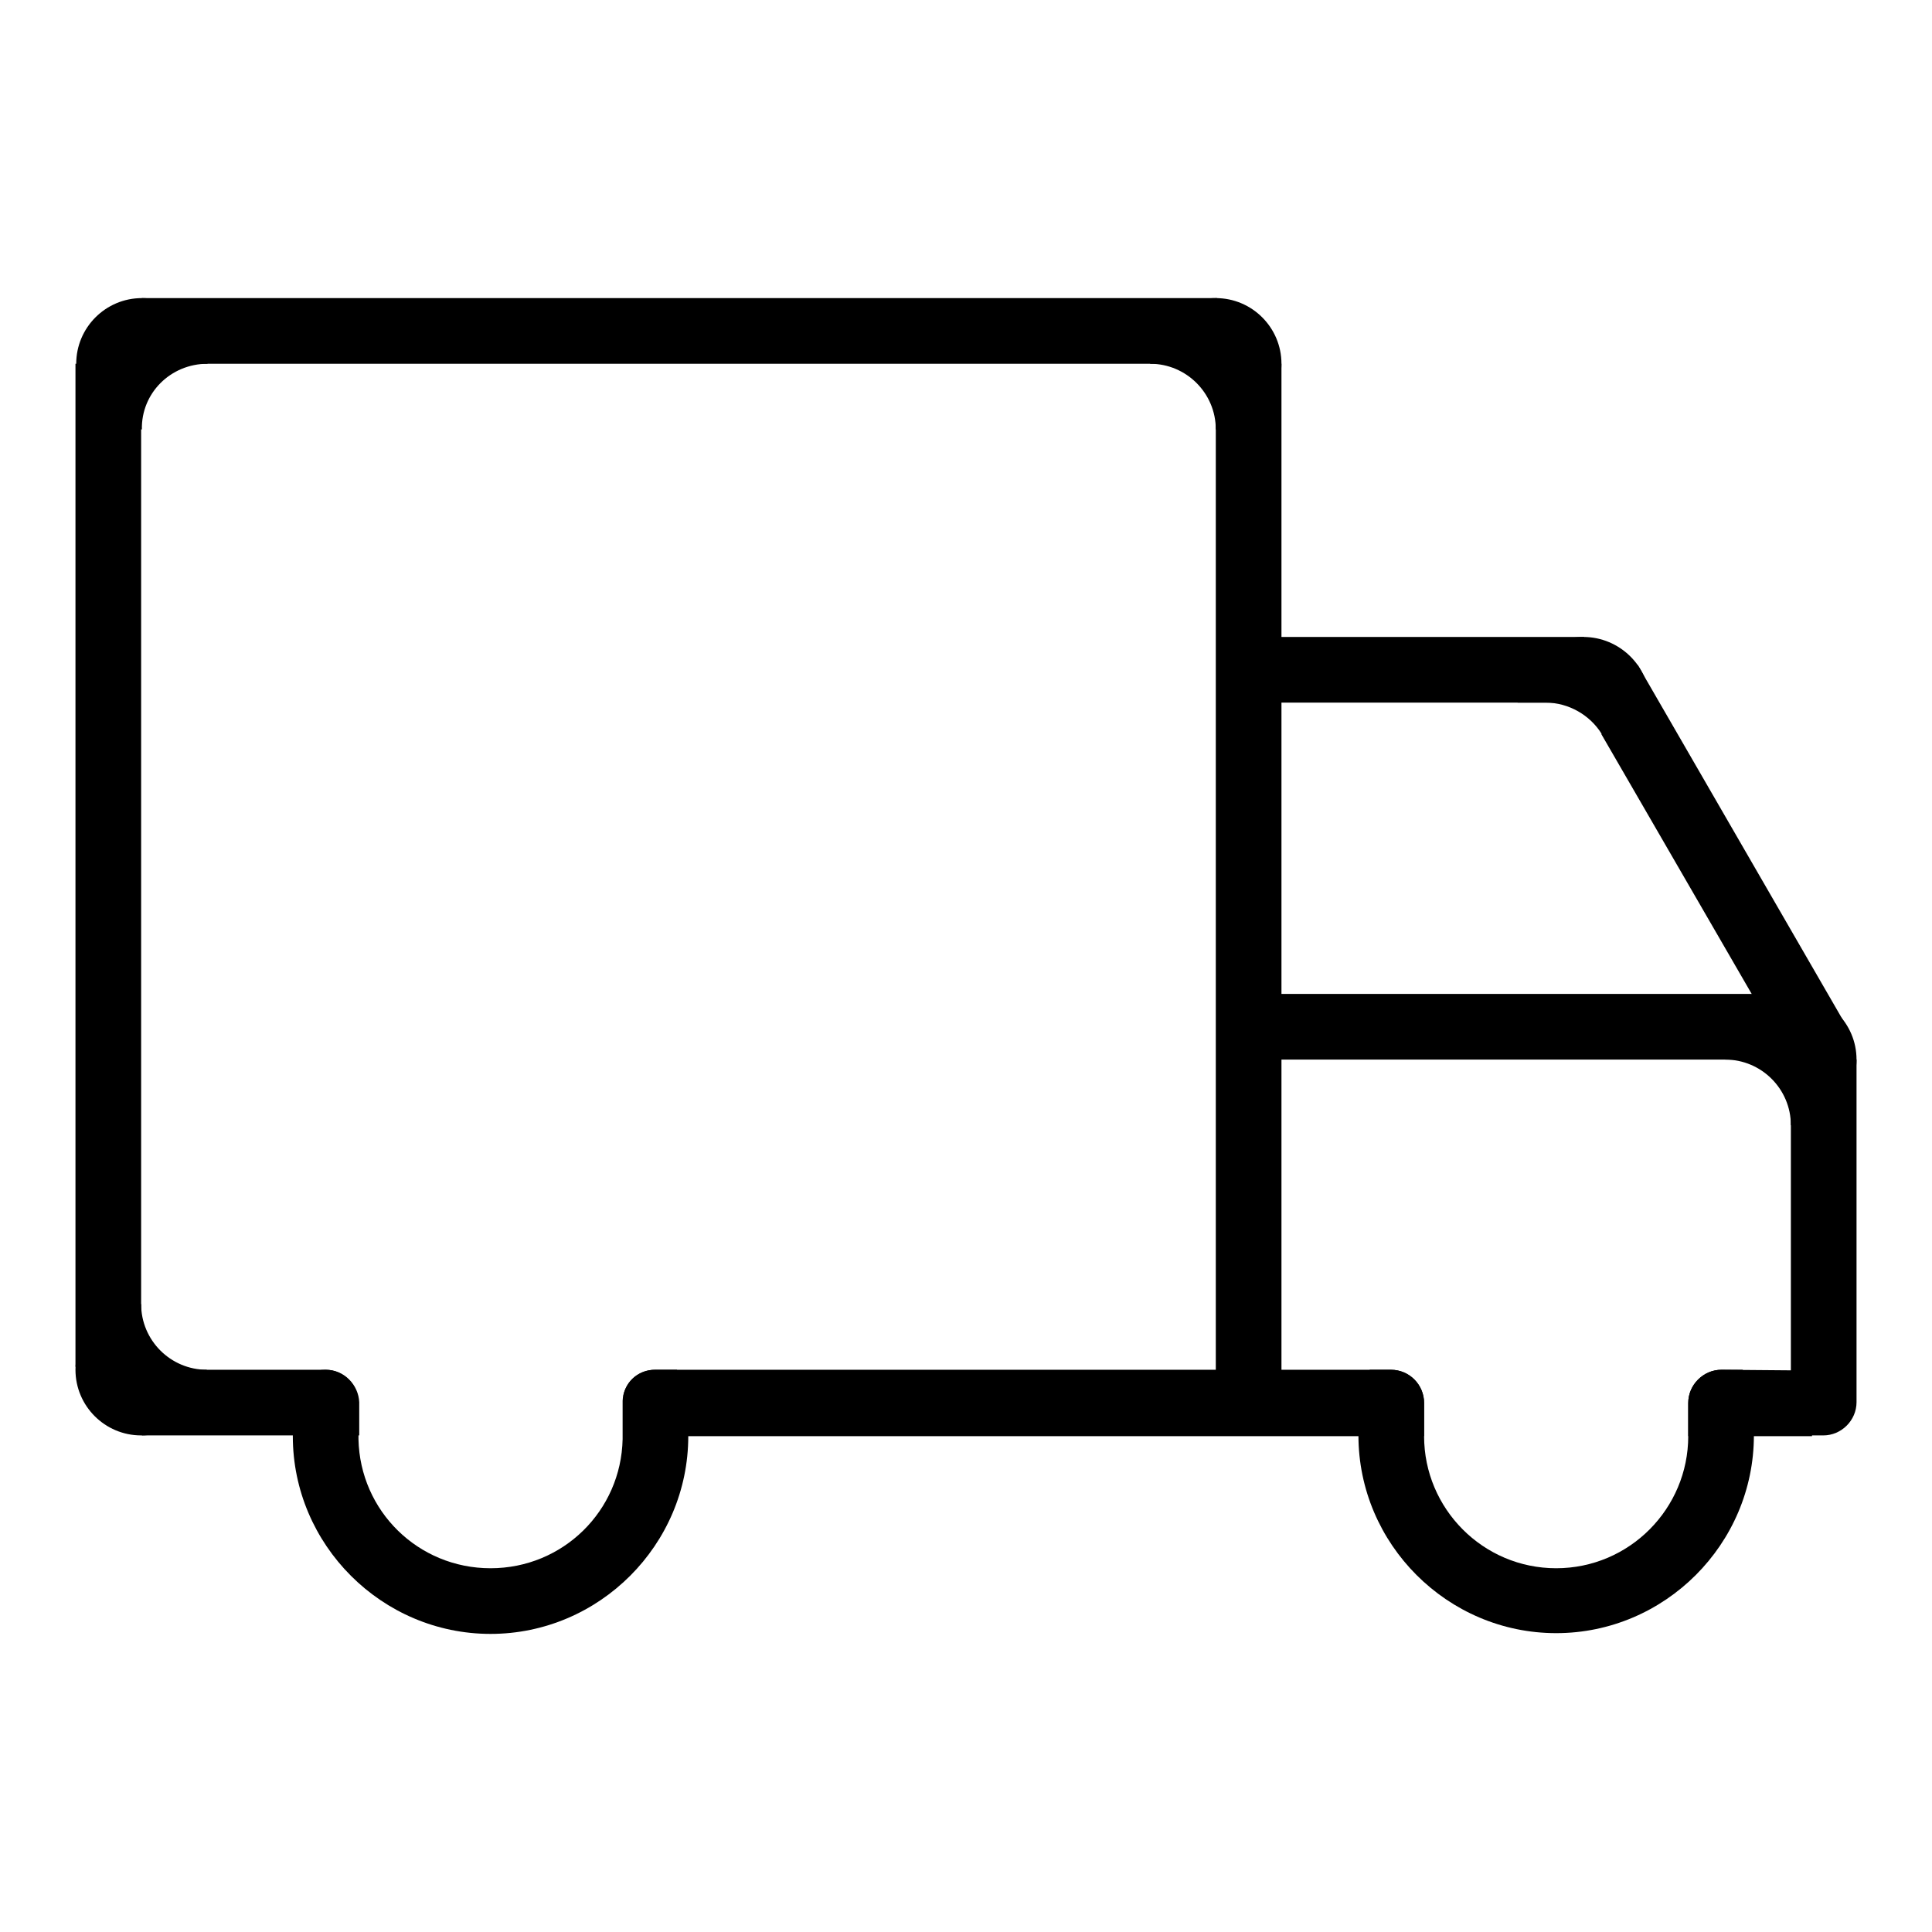 <?xml version="1.0" encoding="utf-8"?>
<!-- Svg Vector Icons : http://www.onlinewebfonts.com/icon -->
<!DOCTYPE svg PUBLIC "-//W3C//DTD SVG 1.1//EN" "http://www.w3.org/Graphics/SVG/1.1/DTD/svg11.dtd">
<svg version="1.1" xmlns="http://www.w3.org/2000/svg" xmlns:xlink="http://www.w3.org/1999/xlink" x="0px" y="0px" viewBox="0 0 256 256" enable-background="new 0 0 256 256" xml:space="preserve">
<g><g><path fill="#000000" d="M18.8,39.5h142.5v8.7H18.8V39.5z"/><path fill="#000000" d="M161.1,48.2h8.7v142h-8.7V48.2z"/><path fill="#000000" d="M10,48.2h8.7v132.9H10V48.2z"/><path fill="#000000" d="M164.1,84.4h45.8v8.7h-45.8V84.4z"/><path fill="#000000" d="M164.1,131.7h73.2v8.7h-73.2V131.7z"/><path fill="#000000" d="M237.2,140.5l-25-43.2l4.8-9.2l27.8,48.1L237.2,140.5z"/><path fill="#000000" d="M237.3,131.7c-4.8,0-8.7,3.9-8.7,8.7l0,0l0,0c4.8,0,8.7,3.9,8.7,8.7l0,0c4.8,0,8.7-3.9,8.7-8.7C246,135.6,242.1,131.7,237.3,131.7z"/><path fill="#000000" d="M161.1,39.5c-4.8,0-8.7,3.9-8.7,8.7l0,0l0,0c4.8,0,8.7,3.9,8.7,8.7l0,0c4.8,0,8.7-3.9,8.7-8.7S165.9,39.5,161.1,39.5z"/><path fill="#000000" d="M27.5,48.2L27.5,48.2c0-4.8-3.9-8.7-8.7-8.7c-4.8,0-8.7,3.9-8.7,8.7c0,4.8,3.9,8.7,8.7,8.7C18.7,52.1,22.6,48.2,27.5,48.2z"/><path fill="#000000" d="M18.7,172.8c-4.8,0-8.7,3.9-8.7,8.7c0,4.8,3.9,8.7,8.7,8.7c4.8,0,8.7-3.9,8.7-8.7l0,0C22.6,181.5,18.7,177.6,18.7,172.8z"/><path fill="#000000" d="M241.6,190.2c2.4,0,4.4-2,4.4-4.4v-45.4h-8.7v49.8H241.6L241.6,190.2z"/><path fill="#000000" d="M209.8,84.4c-4.8,0-8.7,3.9-8.7,8.7c0,0,0,0,0,0h3.6c0,0,0.1,0,0.1,0c3.1,0,5.9,1.7,7.4,4.1l0,0l2,3.4c2.6-1.5,4.4-4.3,4.4-7.5C218.6,88.3,214.6,84.4,209.8,84.4z"/><path fill="#000000" d="M47.5,185.9c0,2.4-2,4.4-4.4,4.4s-4.4-2-4.4-4.4c0-2.4,2-4.4,4.4-4.4S47.5,183.5,47.5,185.9z"/><path fill="#000000" d="M43.2,181.5H18.8v8.7h28.8v-4.4C47.5,183.5,45.6,181.5,43.2,181.5z"/><path fill="#000000" d="M89.7,181.5h-2.9c-2.3,0-4.2,1.8-4.3,4.1v4.6c0,0,0,0.1,0,0.1c0,0,0,0.1,0,0.1v0.3h0c-0.2,9.5-7.9,17.1-17.5,17.1s-17.3-7.6-17.5-17.1h0v-4.7c0-2.4-2-4.4-4.4-4.4h-2.8c-1,2.7-1.5,5.7-1.5,8.7c0,14.4,11.8,26.2,26.2,26.2c14.4,0,26.2-11.8,26.2-26.2C91.2,187.2,90.7,184.2,89.7,181.5z"/><path fill="#000000" d="M184.3,181.5H86.8c-2.1,0-3.8,1.4-4.2,3.4v5.4h106.1v-4.4l0,0C188.7,183.5,186.7,181.5,184.3,181.5z"/><path fill="#000000" d="M228.1,181.5c-2.4,0-4.4,2-4.4,4.4v4.4h16.4v-8.7L228.1,181.5L228.1,181.5z"/><path fill="#000000" d="M230.9,181.5h-2.8c-2.4,0-4.4,2-4.4,4.4v4.4h0c0,9.6-7.8,17.5-17.5,17.5s-17.5-7.9-17.5-17.5v-4.4l0,0c0-2.4-1.9-4.4-4.4-4.4h-2.8c-1,2.7-1.5,5.7-1.5,8.7c0,14.4,11.8,26.2,26.2,26.2c14.4,0,26.2-11.8,26.2-26.2C232.4,187.2,231.8,184.2,230.9,181.5z"/></g></g>
</svg>